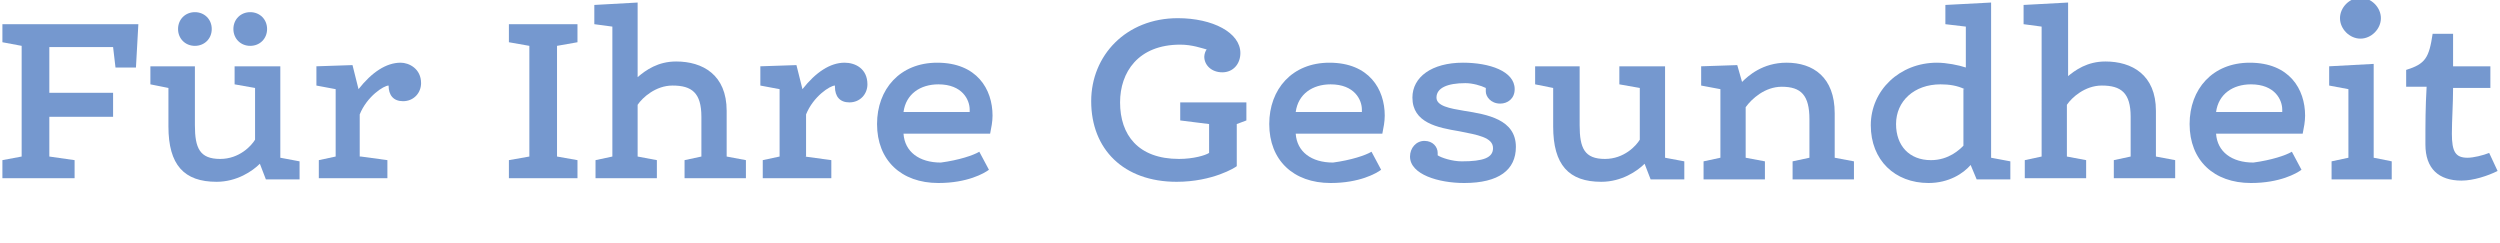 <?xml version="1.0" encoding="UTF-8" standalone="no"?>
<!-- Generator: Adobe Illustrator 24.1.2, SVG Export Plug-In . SVG Version: 6.00 Build 0)  -->

<svg
   xmlns:dc="http://purl.org/dc/elements/1.1/"
   xmlns:cc="http://creativecommons.org/ns#"
   xmlns:rdf="http://www.w3.org/1999/02/22-rdf-syntax-ns#"
   xmlns:svg="http://www.w3.org/2000/svg"
   xmlns="http://www.w3.org/2000/svg"
   xmlns:sodipodi="http://sodipodi.sourceforge.net/DTD/sodipodi-0.dtd"
   xmlns:inkscape="http://www.inkscape.org/namespaces/inkscape"
   version="1.1"
   id="Ebene_1"
   x="0px"
   y="0px"
   viewBox="0 0 207.8 20.2"
   xml:space="preserve"
   sodipodi:docname="Krankheitsbilder_Urologie_Rostock.svg"
   width="207.8"
   height="20.2"
   inkscape:version="0.92.5 (2060ec1f9f, 2020-04-08)"><defs
   id="defs23066" /><sodipodi:namedview
   pagecolor="#ffffff"
   bordercolor="#666666"
   borderopacity="1"
   objecttolerance="10"
   gridtolerance="10"
   guidetolerance="10"
   inkscape:pageopacity="0"
   inkscape:pageshadow="2"
   inkscape:window-width="873"
   inkscape:window-height="480"
   id="namedview23064"
   showgrid="false"
   inkscape:zoom="1.6361886"
   inkscape:cx="103.9"
   inkscape:cy="7.8000002"
   inkscape:window-x="0"
   inkscape:window-y="0"
   inkscape:window-maximized="0"
   inkscape:current-layer="Ebene_1" />
<style
   type="text/css"
   id="style23019">
	.st0{enable-background:new    ;}
	.st1{fill:#7598CF;}
</style>
<g
   class="st0"
   id="g23023"
   style="enable-background:new"
   transform="translate(0,-0.289)">
	<path
   class="st1"
   d="M 4.1,4.2 V 8 h 5.3 v 2 H 4.1 v 3.3 l 2.1,0.3 v 1.5 h -6 V 13.6 L 1.8,13.3 V 4.1 L 0.2,3.8 V 2.3 H 11.5 L 11.3,5.9 H 9.6 L 9.4,4.2 Z"
   id="path23021"
   inkscape:connector-curvature="0"
   style="fill:#7598cf" />
</g>
<g
   class="st0"
   id="g23033"
   style="enable-background:new"
   transform="translate(0,-0.289)">
	<path
   class="st1"
   d="M 21.6,13.9 C 21,14.5 19.7,15.4 18,15.4 15.3,15.4 14,14 14,10.8 V 7.6 L 12.5,7.3 V 5.8 h 3.7 v 4.9 c 0,1.9 0.4,2.8 2.1,2.8 1.6,0 2.6,-1.1 2.9,-1.6 V 7.6 L 19.5,7.3 V 5.8 h 3.8 v 7.6 l 1.6,0.3 v 1.5 H 22.1 Z M 16.2,1.3 c 0.8,0 1.4,0.6 1.4,1.4 0,0.8 -0.6,1.4 -1.4,1.4 -0.8,0 -1.4,-0.6 -1.4,-1.4 0,-0.8 0.6,-1.4 1.4,-1.4 z m 4.6,0 c 0.8,0 1.4,0.6 1.4,1.4 0,0.8 -0.6,1.4 -1.4,1.4 -0.8,0 -1.4,-0.6 -1.4,-1.4 0,-0.8 0.6,-1.4 1.4,-1.4 z"
   id="path23025"
   inkscape:connector-curvature="0"
   style="fill:#7598cf" />
	<path
   class="st1"
   d="m 30,13.3 2.2,0.3 v 1.5 h -5.7 v -1.5 l 1.4,-0.3 V 7.7 L 26.3,7.4 V 5.8 l 3,-0.1 0.5,2 C 30.9,6.3 32.1,5.5 33.3,5.5 34,5.5 35,6 35,7.2 35,8 34.4,8.7 33.5,8.7 32.7,8.7 32.3,8.2 32.3,7.4 v 0 c -0.4,0 -1.8,0.9 -2.4,2.4 v 3.5 z"
   id="path23027"
   inkscape:connector-curvature="0"
   style="fill:#7598cf" />
	<path
   class="st1"
   d="m 46.3,13.3 1.7,0.3 v 1.5 H 42.3 V 13.6 L 44,13.3 V 4.1 L 42.3,3.8 V 2.3 H 48 v 1.5 l -1.7,0.3 z"
   id="path23029"
   inkscape:connector-curvature="0"
   style="fill:#7598cf" />
	<path
   class="st1"
   d="m 53,6.7 c 0.7,-0.6 1.7,-1.3 3.2,-1.3 2.2,0 4.2,1.1 4.2,4.1 v 3.8 l 1.6,0.3 v 1.5 h -5.1 v -1.5 l 1.4,-0.3 V 10 c 0,-2 -0.8,-2.6 -2.4,-2.6 -1.4,0 -2.5,1 -2.9,1.6 v 4.3 l 1.6,0.3 v 1.5 h -5.1 v -1.5 l 1.4,-0.3 V 2.5 L 49.4,2.3 V 0.7 L 53,0.5 Z"
   id="path23031"
   inkscape:connector-curvature="0"
   style="fill:#7598cf" />
</g>
<g
   class="st0"
   id="g23037"
   style="enable-background:new"
   transform="translate(0,-0.289)">
	<path
   class="st1"
   d="m 66.9,13.3 2.2,0.3 v 1.5 h -5.7 v -1.5 l 1.4,-0.3 V 7.7 L 63.2,7.4 V 5.8 l 3,-0.1 0.5,2 c 1.1,-1.4 2.3,-2.2 3.5,-2.2 0.9,0 1.9,0.5 1.9,1.8 0,0.8 -0.6,1.5 -1.5,1.5 -0.8,0 -1.2,-0.5 -1.2,-1.3 V 7.4 C 69,7.4 67.6,8.3 67,9.8 v 3.5 z"
   id="path23035"
   inkscape:connector-curvature="0"
   style="fill:#7598cf" />
</g>
<g
   class="st0"
   id="g23061"
   style="enable-background:new"
   transform="translate(0,-0.289)">
	<path
   class="st1"
   d="m 81.4,12.9 0.8,1.5 c -0.4,0.3 -1.8,1.1 -4.2,1.1 -3.1,0 -5.1,-1.9 -5.1,-4.9 0,-2.9 1.9,-5.1 5,-5.1 3.3,0 4.6,2.2 4.6,4.4 0,0.5 -0.1,1 -0.2,1.5 h -7.2 c 0.1,1.5 1.3,2.4 3.1,2.4 1.5,-0.2 2.7,-0.6 3.2,-0.9 z M 80.6,9.6 c 0,0 0,-0.1 0,-0.2 0,-0.8 -0.6,-2.1 -2.6,-2.1 -1.5,0 -2.7,0.8 -2.9,2.3 z"
   id="path23039"
   inkscape:connector-curvature="0"
   style="fill:#7598cf" />
	<path
   class="st1"
   d="m 102.8,14.1 c -0.1,0.1 -2,1.3 -5,1.3 -4.4,0 -7.1,-2.7 -7.1,-6.7 0,-3.8 2.9,-6.9 7.2,-6.9 2.9,0 5.2,1.2 5.2,2.9 0,0.9 -0.6,1.6 -1.5,1.6 -0.9,0 -1.5,-0.6 -1.5,-1.3 0,-0.2 0.1,-0.5 0.2,-0.6 C 99.9,4.3 99.1,4 98.1,4 c -3.5,0 -5,2.3 -5,4.8 0,2.7 1.5,4.7 4.9,4.7 1.2,0 2.2,-0.3 2.5,-0.5 V 10.6 L 98.1,10.3 V 8.8 h 5.5 v 1.5 l -0.8,0.3 z"
   id="path23041"
   inkscape:connector-curvature="0"
   style="fill:#7598cf" />
	<path
   class="st1"
   d="m 114,12.9 0.8,1.5 c -0.4,0.3 -1.8,1.1 -4.2,1.1 -3.1,0 -5.1,-1.9 -5.1,-4.9 0,-2.9 1.9,-5.1 5,-5.1 3.3,0 4.6,2.2 4.6,4.4 0,0.5 -0.1,1 -0.2,1.5 h -7.2 c 0.1,1.5 1.3,2.4 3.1,2.4 1.5,-0.2 2.7,-0.6 3.2,-0.9 z m -0.8,-3.3 c 0,0 0,-0.1 0,-0.2 0,-0.8 -0.6,-2.1 -2.6,-2.1 -1.5,0 -2.7,0.8 -2.9,2.3 z"
   id="path23043"
   inkscape:connector-curvature="0"
   style="fill:#7598cf" />
	<path
   class="st1"
   d="m 124.1,12.6 c 0,-0.9 -1.3,-1.1 -2.8,-1.4 -1.8,-0.3 -3.9,-0.7 -3.9,-2.8 0,-1.7 1.6,-2.9 4.2,-2.9 2.2,0 4.3,0.7 4.3,2.2 0,0.8 -0.6,1.2 -1.2,1.2 -0.8,0 -1.2,-0.6 -1.2,-1 0,-0.1 0,-0.2 0,-0.3 -0.4,-0.2 -1.1,-0.4 -1.7,-0.4 -1.5,0 -2.4,0.4 -2.4,1.2 0,0.7 1.1,0.9 2.3,1.1 1.9,0.3 4.3,0.7 4.3,3 0,1.9 -1.4,3 -4.3,3 -2.1,0 -4.5,-0.7 -4.5,-2.2 0,-0.7 0.5,-1.3 1.2,-1.3 0.7,0 1.1,0.5 1.1,1 0,0.1 0,0.2 0,0.2 0.3,0.2 1.2,0.5 2,0.5 1.8,0 2.6,-0.3 2.6,-1.1 z"
   id="path23045"
   inkscape:connector-curvature="0"
   style="fill:#7598cf" />
	<path
   class="st1"
   d="m 136.7,13.9 c -0.6,0.6 -1.9,1.5 -3.6,1.5 -2.7,0 -4,-1.4 -4,-4.6 V 7.6 L 127.6,7.3 V 5.8 h 3.7 v 4.9 c 0,1.9 0.4,2.8 2.1,2.8 1.6,0 2.6,-1.1 2.9,-1.6 V 7.6 L 134.6,7.3 V 5.8 h 3.8 v 7.6 l 1.6,0.3 v 1.5 h -2.8 z"
   id="path23047"
   inkscape:connector-curvature="0"
   style="fill:#7598cf" />
	<path
   class="st1"
   d="m 144.8,7.1 c 0.5,-0.5 1.7,-1.6 3.7,-1.6 2.2,0 4,1.2 4,4.2 v 3.7 l 1.6,0.3 v 1.5 H 149 v -1.5 l 1.4,-0.3 v -3.2 c 0,-2 -0.7,-2.7 -2.3,-2.7 -1.4,0 -2.5,1 -3,1.7 v 4.2 l 1.6,0.3 v 1.5 h -5.1 V 13.7 L 143,13.4 V 7.7 L 141.4,7.4 V 5.8 l 3,-0.1 z"
   id="path23049"
   inkscape:connector-curvature="0"
   style="fill:#7598cf" />
	<path
   class="st1"
   d="M 161.7,2.3 V 0.7 l 3.8,-0.2 v 12.9 l 1.6,0.3 v 1.5 h -2.8 L 163.8,14 c -0.6,0.7 -1.8,1.5 -3.5,1.5 -2.8,0 -4.8,-1.9 -4.8,-4.8 0,-2.9 2.4,-5.2 5.5,-5.2 0.8,0 1.8,0.2 2.4,0.4 V 2.5 Z m 1.6,5.4 c -0.6,-0.3 -1.3,-0.4 -2,-0.4 -2.2,0 -3.7,1.4 -3.7,3.3 0,1.8 1.1,3 2.9,3 1.5,0 2.4,-0.9 2.7,-1.2 V 7.7 Z"
   id="path23051"
   inkscape:connector-curvature="0"
   style="fill:#7598cf" />
	<path
   class="st1"
   d="m 171.8,6.7 c 0.7,-0.6 1.7,-1.3 3.2,-1.3 2.2,0 4.2,1.1 4.2,4.1 v 3.8 l 1.6,0.3 v 1.5 h -5.1 v -1.5 l 1.4,-0.3 V 10 c 0,-2 -0.8,-2.6 -2.4,-2.6 -1.4,0 -2.5,1 -2.9,1.6 v 4.3 l 1.6,0.3 v 1.5 h -5.1 v -1.5 l 1.4,-0.3 V 2.5 L 168.2,2.3 V 0.7 l 3.7,-0.2 v 6.2 z"
   id="path23053"
   inkscape:connector-curvature="0"
   style="fill:#7598cf" />
	<path
   class="st1"
   d="m 190.5,12.9 0.8,1.5 c -0.4,0.3 -1.8,1.1 -4.2,1.1 -3.1,0 -5.1,-1.9 -5.1,-4.9 0,-2.9 1.9,-5.1 5,-5.1 3.3,0 4.6,2.2 4.6,4.4 0,0.5 -0.1,1 -0.2,1.5 h -7.2 c 0.1,1.5 1.3,2.4 3.1,2.4 1.5,-0.2 2.7,-0.6 3.2,-0.9 z m -0.8,-3.3 c 0,0 0,-0.1 0,-0.2 0,-0.8 -0.6,-2.1 -2.6,-2.1 -1.5,0 -2.7,0.8 -2.9,2.3 z"
   id="path23055"
   inkscape:connector-curvature="0"
   style="fill:#7598cf" />
	<path
   class="st1"
   d="M 193.6,7.4 V 5.8 l 3.7,-0.2 v 7.8 l 1.5,0.3 v 1.5 h -5 v -1.5 l 1.4,-0.3 V 7.7 Z m 2.6,-7.3 c 0.9,0 1.7,0.8 1.7,1.7 0,0.9 -0.8,1.7 -1.7,1.7 -0.9,0 -1.7,-0.8 -1.7,-1.7 0,-0.9 0.8,-1.7 1.7,-1.7 z"
   id="path23057"
   inkscape:connector-curvature="0"
   style="fill:#7598cf" />
	<path
   class="st1"
   d="m 201.6,12.3 c 0,-1.9 0,-3 0.1,-4.8 H 200 V 6.1 c 1.6,-0.5 1.9,-1 2.2,-3 h 1.7 v 2.7 h 3.1 v 1.8 h -3.1 c 0,1.3 -0.1,2.7 -0.1,3.8 0,1.5 0.3,2 1.3,2 0.5,0 1.3,-0.2 1.8,-0.4 l 0.7,1.5 c -0.8,0.4 -2,0.8 -3,0.8 -1.9,0 -3,-1 -3,-3 z"
   id="path23059"
   inkscape:connector-curvature="0"
   style="fill:#7598cf" />
</g>
</svg>